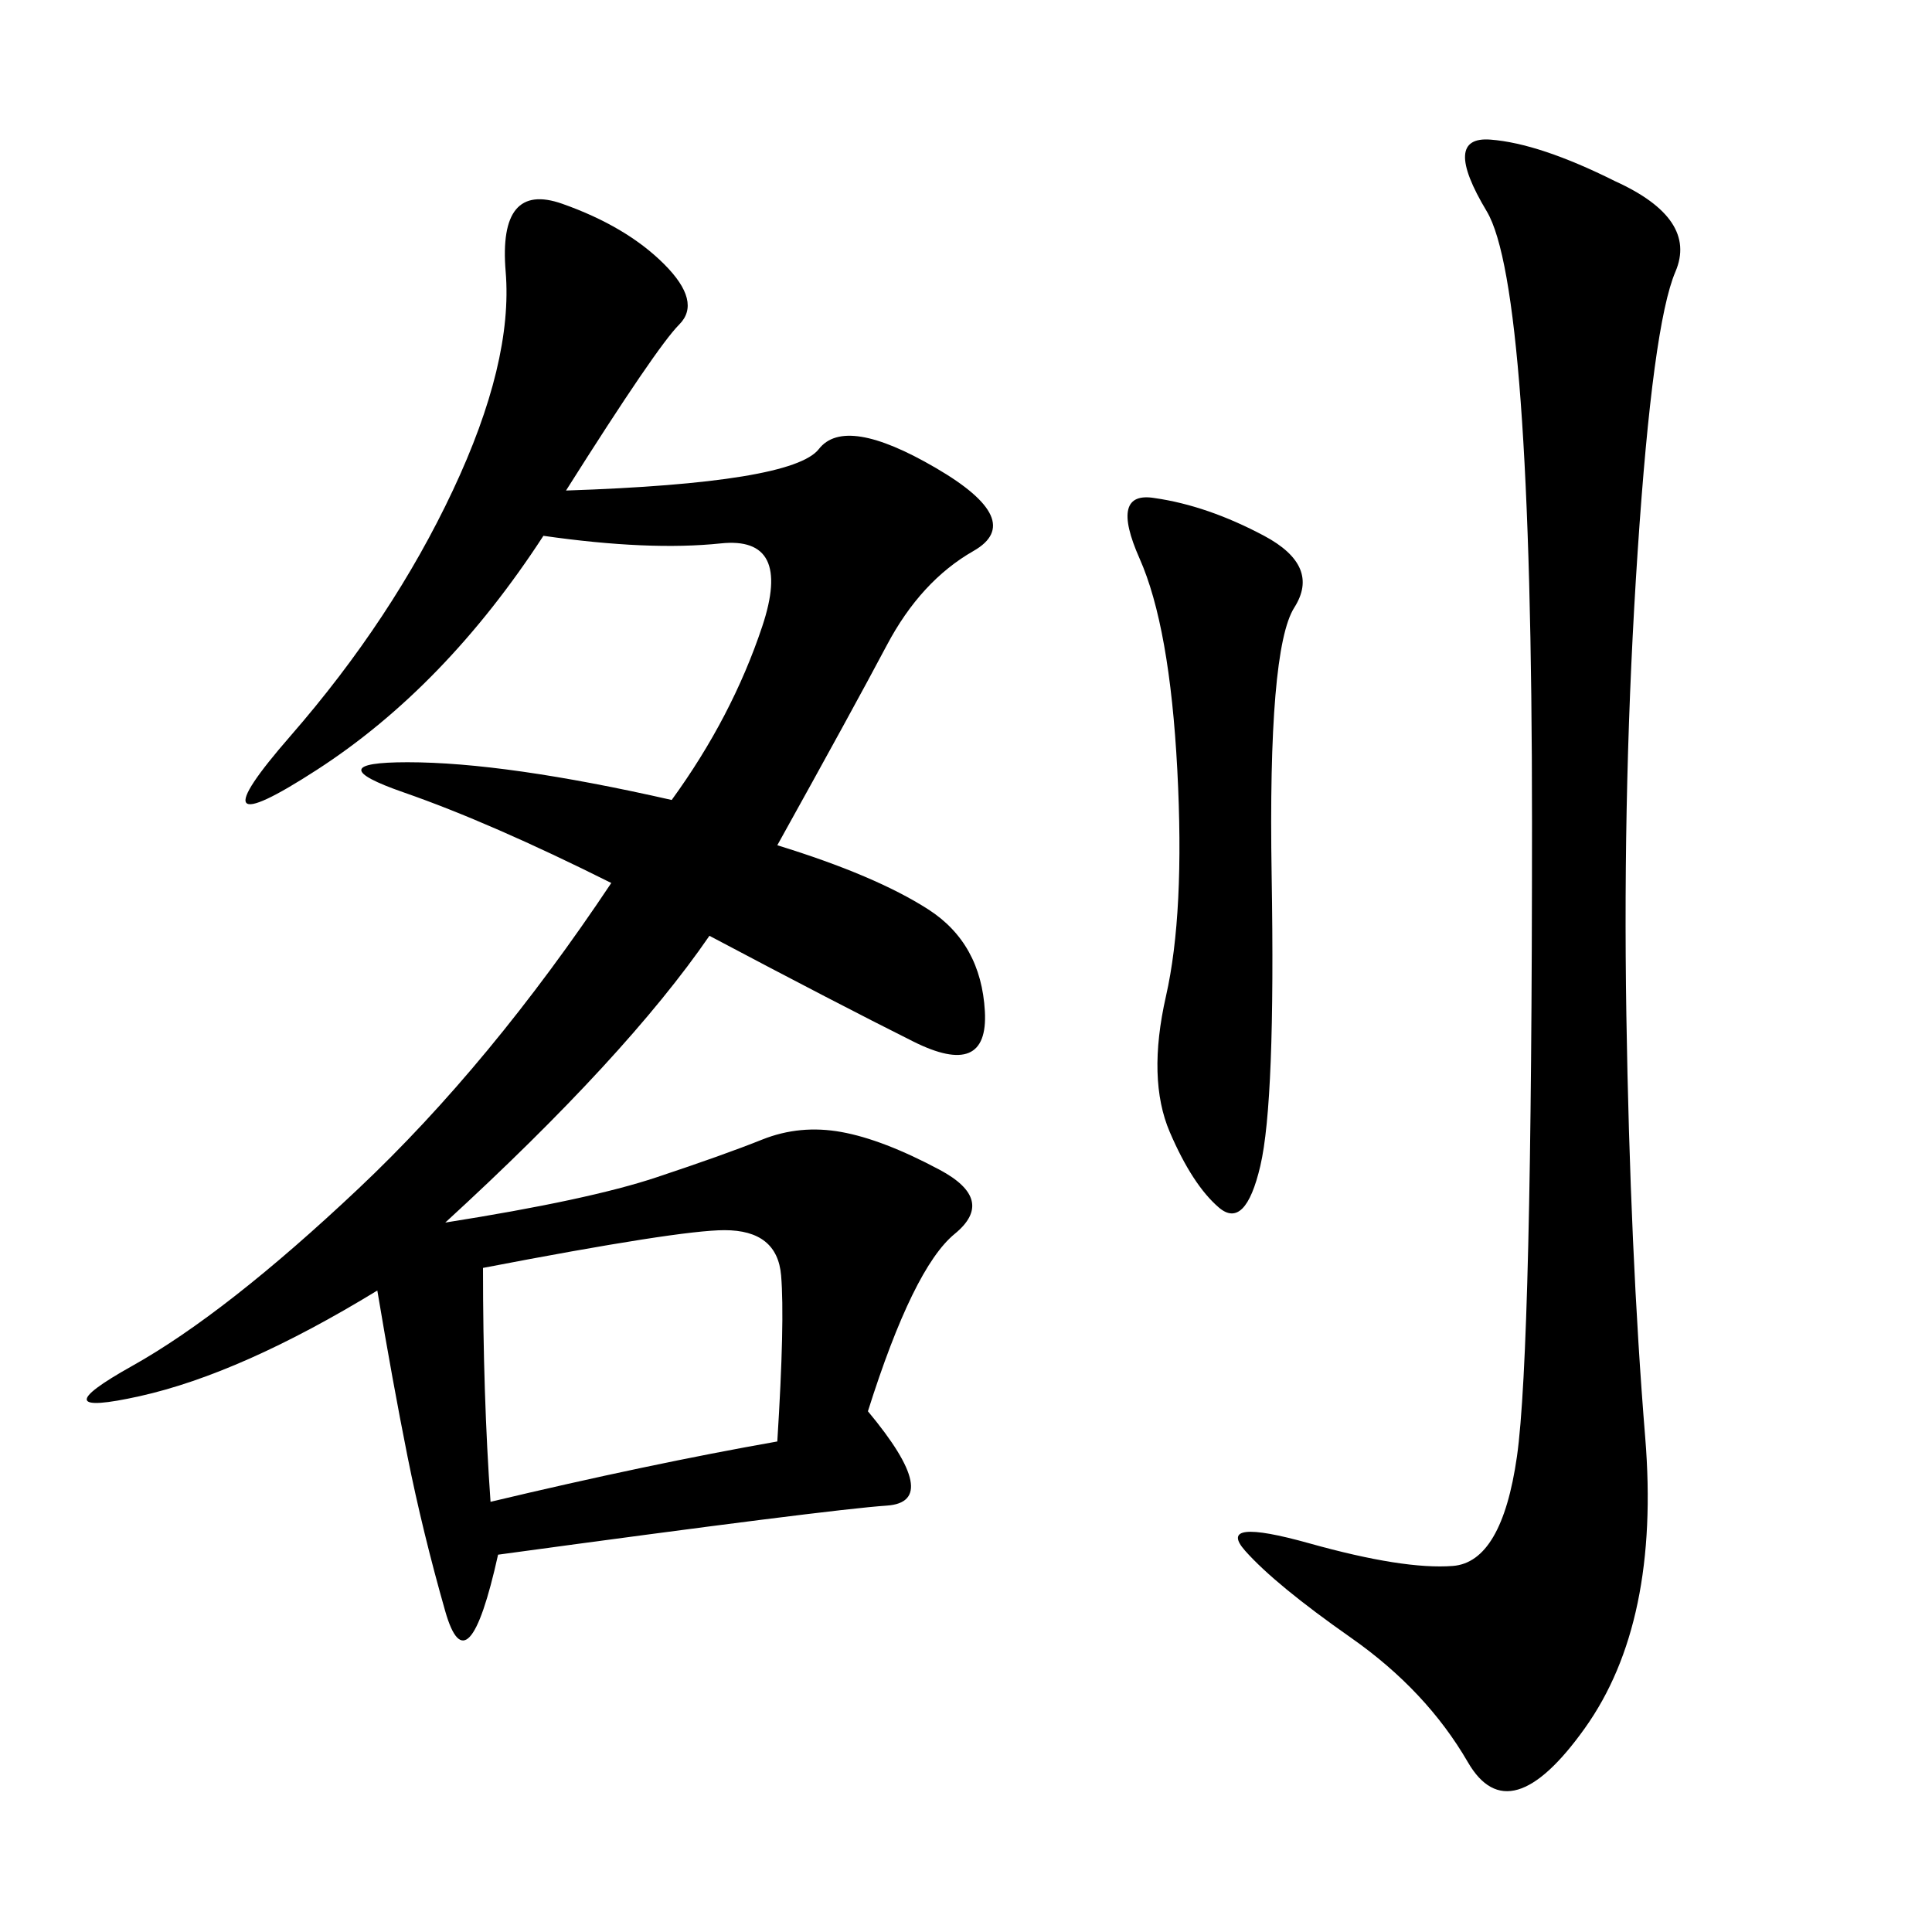 <svg xmlns="http://www.w3.org/2000/svg" xmlns:xlink="http://www.w3.org/1999/xlink" width="300" height="300"><path d="M87.89 76.17Q123.05 75 127.15 69.73Q131.25 64.45 145.31 72.66Q159.38 80.86 151.17 85.55Q142.97 90.23 137.70 100.20Q132.42 110.16 120.70 131.25L120.70 131.25Q135.94 135.94 144.14 141.21Q152.34 146.48 152.93 157.03Q153.52 167.58 141.80 161.72Q130.08 155.86 110.16 145.31L110.16 145.31Q97.27 164.06 69.14 189.84L69.14 189.84Q91.41 186.33 101.95 182.81Q112.50 179.30 118.36 176.95Q124.22 174.61 130.66 175.78Q137.11 176.95 145.90 181.64Q154.69 186.33 148.24 191.60Q141.80 196.88 134.77 219.14L134.77 219.14Q146.48 233.20 137.70 233.79Q128.91 234.38 77.34 241.41L77.34 241.41Q72.66 262.50 69.14 250.20Q65.63 237.89 63.28 226.17Q60.94 214.45 58.59 200.39L58.59 200.39Q37.50 213.28 21.68 216.80Q5.86 220.31 20.51 212.11Q35.16 203.91 55.66 184.57Q76.17 165.23 94.92 137.11L94.92 137.11Q76.17 127.73 62.70 123.05Q49.22 118.36 63.28 118.36L63.28 118.36Q78.52 118.36 104.30 124.22L104.30 124.22Q113.67 111.33 118.36 97.27Q123.05 83.20 111.91 84.38Q100.78 85.55 84.38 83.20L84.38 83.20Q69.14 106.64 49.22 119.53Q29.30 132.42 45.12 114.26Q60.94 96.09 70.31 76.17Q79.69 56.25 78.52 42.19Q77.34 28.13 87.30 31.64Q97.27 35.16 103.13 41.02Q108.98 46.88 105.47 50.39Q101.95 53.91 87.89 76.17L87.89 76.17ZM250.78 28.13Q263.67 33.98 260.16 42.19Q256.64 50.39 254.30 85.55Q251.95 120.70 252.54 157.62Q253.13 194.53 255.47 223.24Q257.81 251.95 246.09 268.36Q234.38 284.77 227.93 273.63Q221.48 262.50 209.77 254.30Q198.05 246.09 193.36 240.82Q188.67 235.55 203.32 239.65Q217.97 243.75 225.59 243.16Q233.20 242.58 235.55 226.17Q237.89 209.77 237.89 127.73L237.89 127.73Q237.89 44.53 230.86 32.81Q223.83 21.09 231.45 21.68Q239.06 22.27 250.78 28.13L250.78 28.13ZM179.30 77.34Q187.50 78.52 196.29 83.20Q205.08 87.89 200.98 94.34Q196.88 100.78 197.46 135.94Q198.05 171.09 195.70 181.05Q193.36 191.02 189.26 187.50Q185.16 183.98 181.64 175.78Q178.13 167.58 181.05 154.69Q183.98 141.80 182.81 119.53Q181.64 97.27 176.95 86.72Q172.27 76.17 179.30 77.34L179.30 77.34ZM76.17 233.20Q100.78 227.34 120.70 223.83L120.70 223.83Q121.88 205.08 121.29 198.05Q120.70 191.02 112.50 191.02L112.50 191.02Q105.47 191.02 75 196.88L75 196.88Q75 216.80 76.17 233.20L76.17 233.20Z"/></svg>